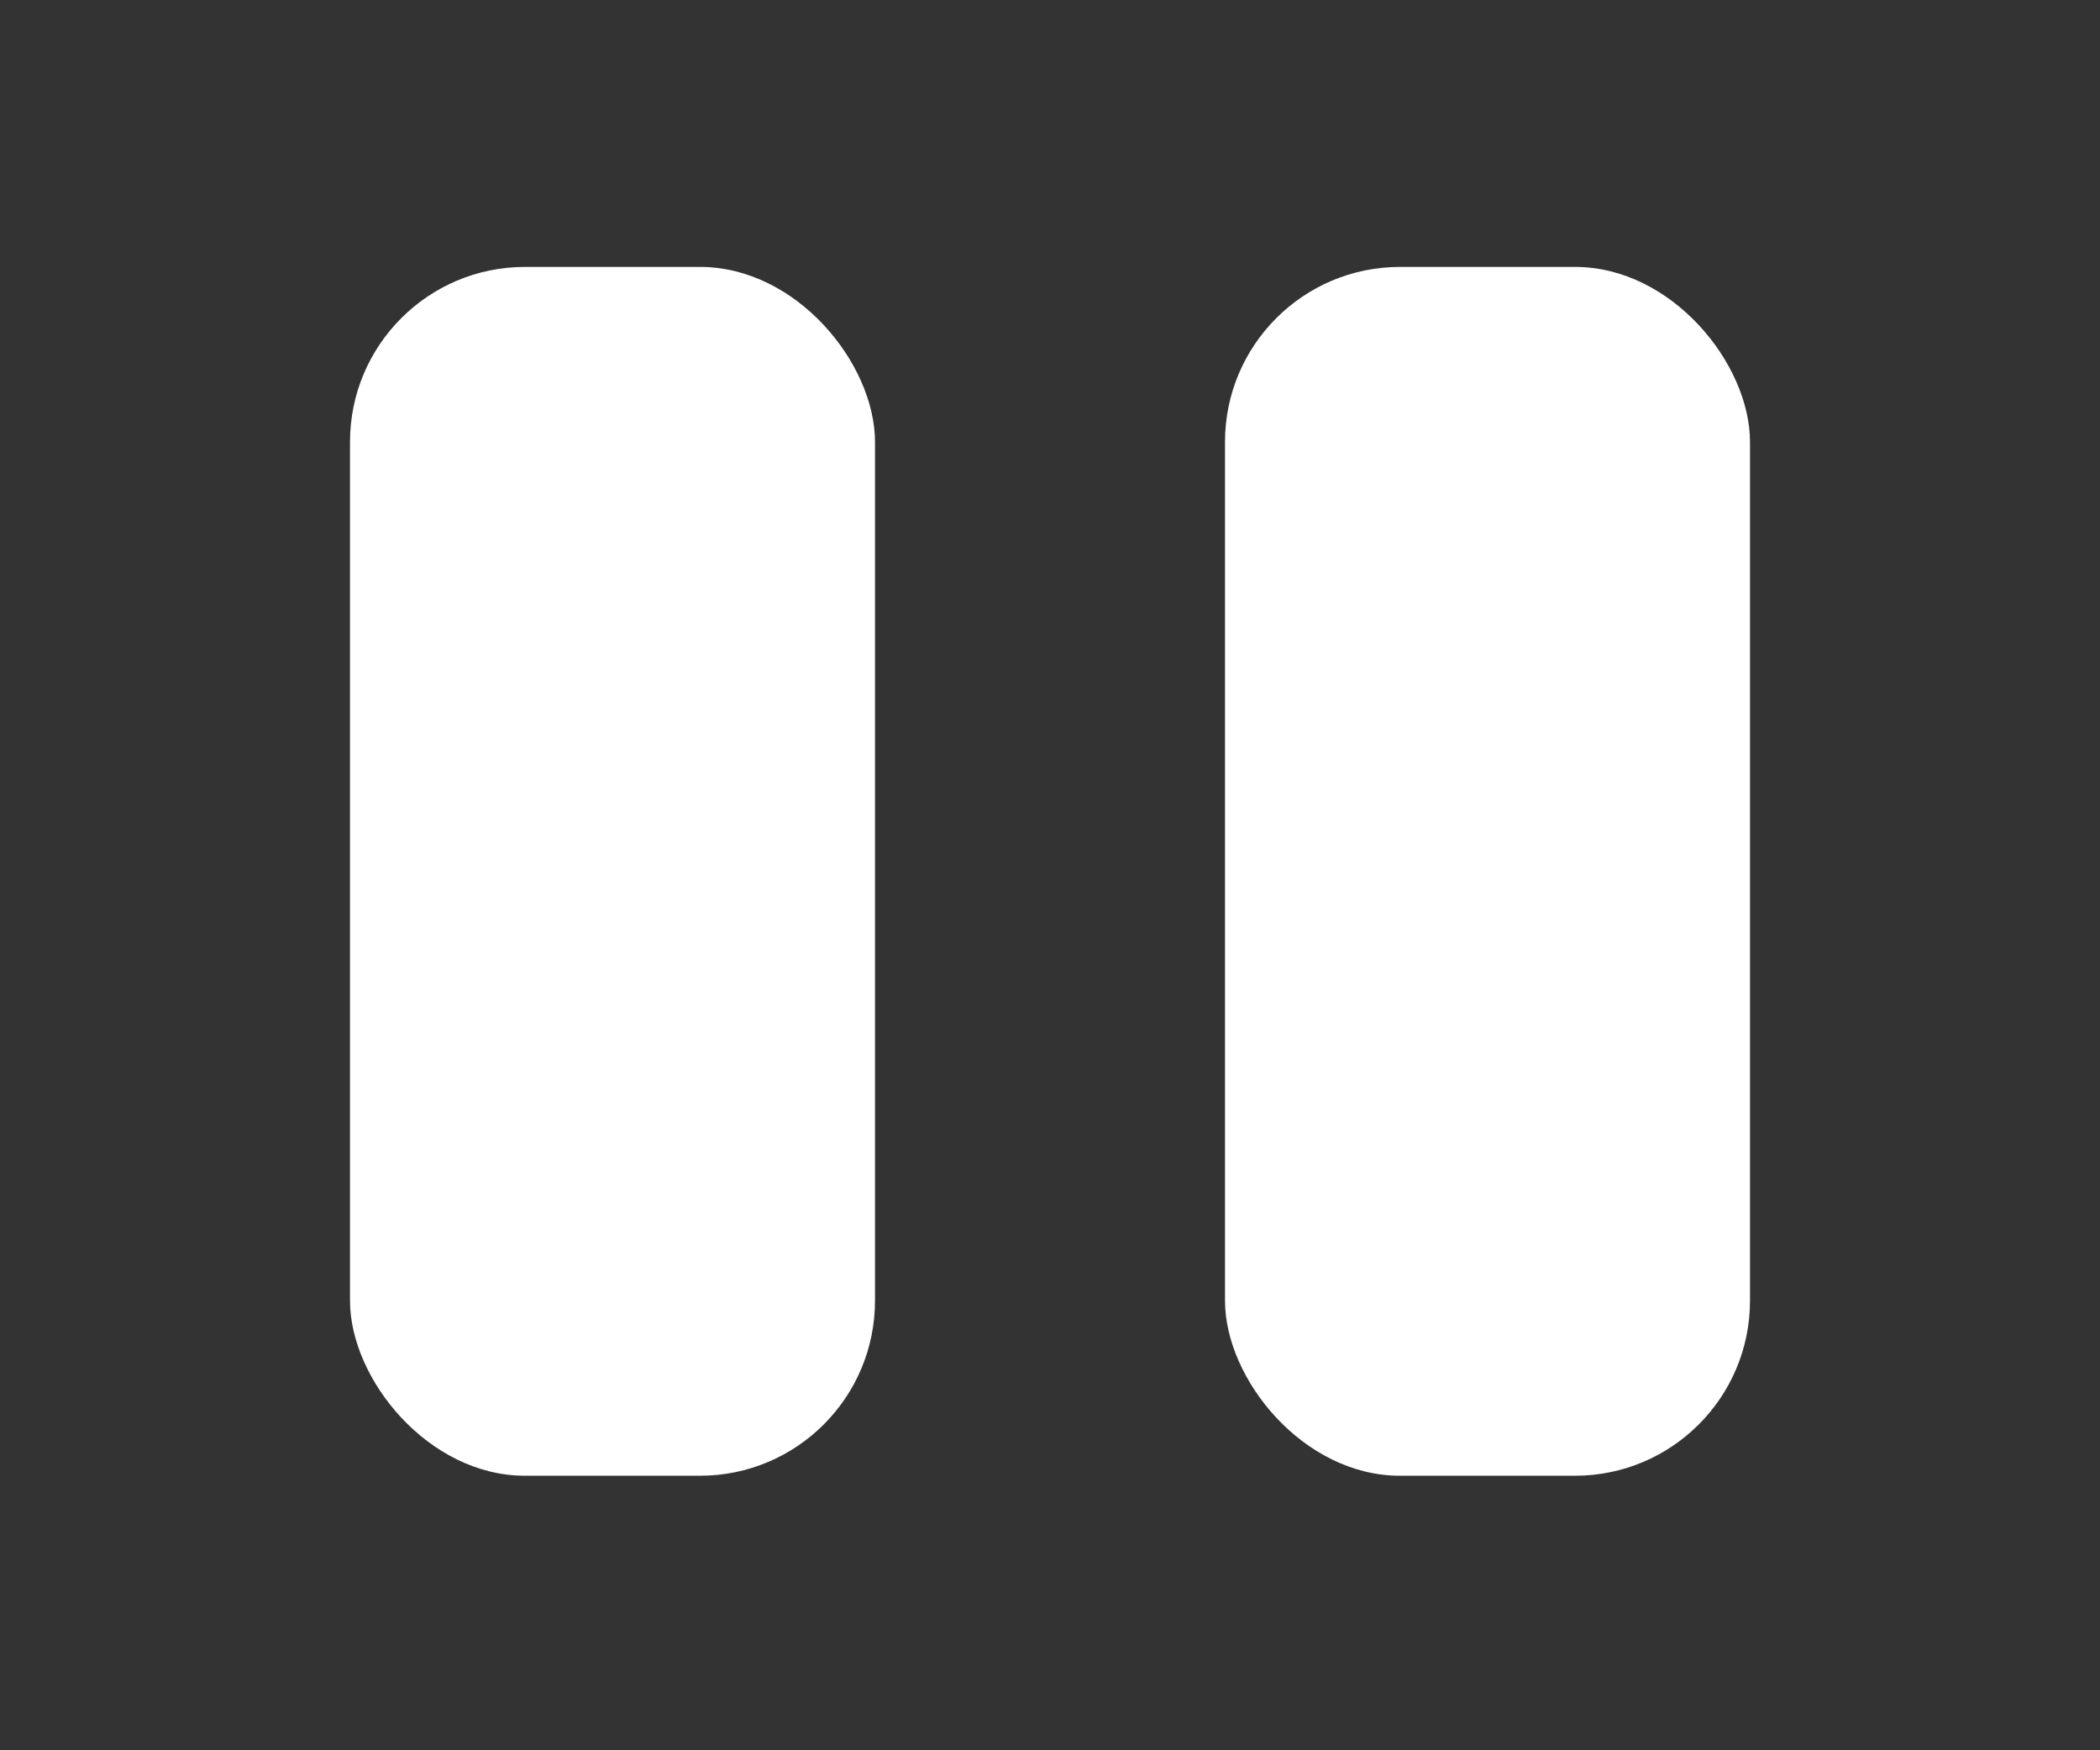 <svg width="24" height="20" viewBox="0 0 24 20" fill="none" xmlns="http://www.w3.org/2000/svg">
<rect x="0" y="0" width="24" height="20" fill="#333333" stroke="none"/>
<rect x="4" y="3.05" width="6" height="13.813" rx="2" fill="white"/>
<rect x="14" y="3.05" width="6" height="13.813" rx="2" fill="white"/>
</svg>
